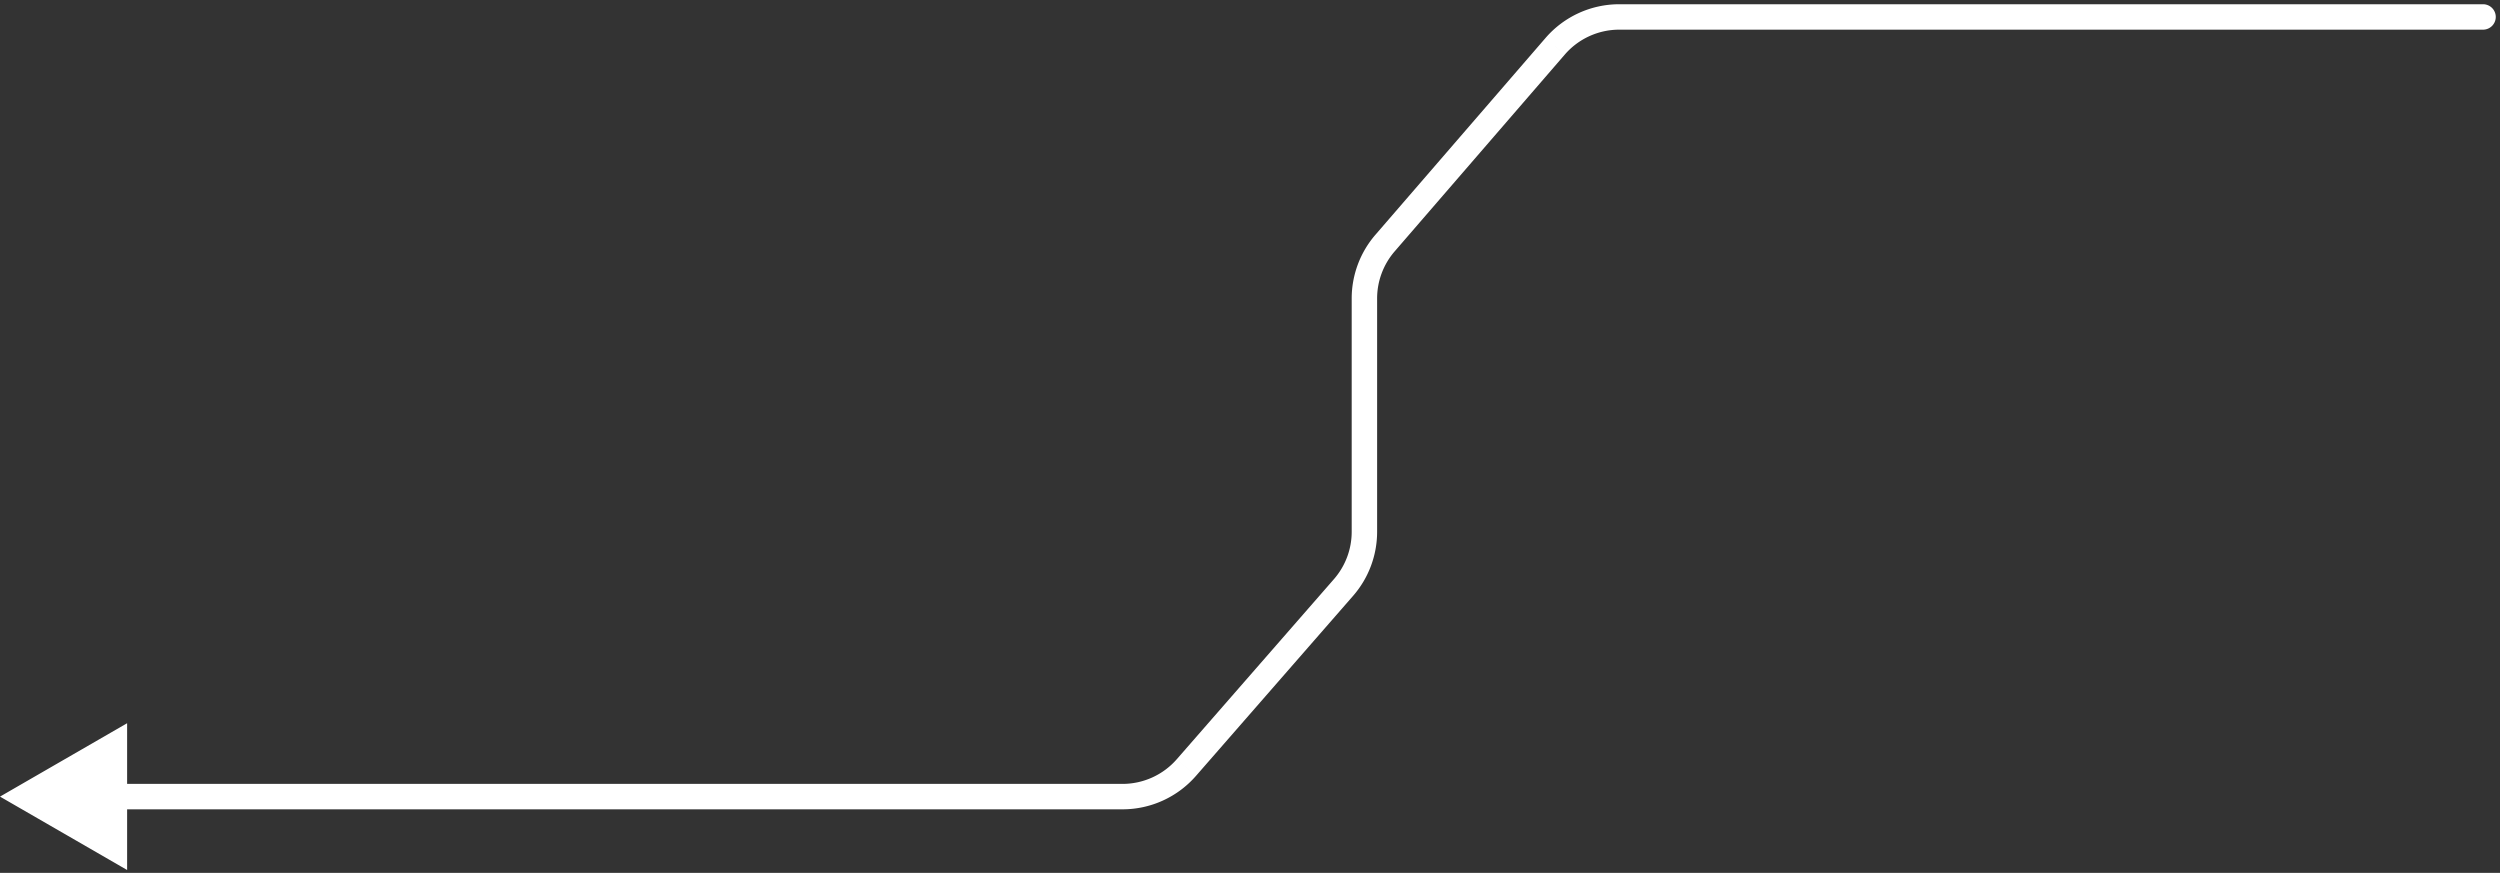 <svg width="295" height="103" fill="none" xmlns="http://www.w3.org/2000/svg"><rect width="100%" height="100%" fill="#333333" stroke="none"/><path d="M293 3.5a1.5 1.5 0 0 0 0-3v3ZM0 94l15 8.66V85.34L0 94Zm139.989-3.425-1.13-.986 1.13.986Zm43.52-85.115 1.135.981-1.135-.98Zm-24.975 63.865 1.13.987-1.13-.987ZM293 .5H191.074v3H293v-3ZM182.374 4.48 162.3 27.703l2.269 1.961 20.075-23.223-2.27-1.961Zm-24.97 63.859-18.545 21.25 2.26 1.973 18.545-21.25-2.26-1.973ZM132.455 92.5H13.5v3h118.955v-3ZM159.5 35.223V62.75h3V35.223h-3Zm-20.641 54.366a8.502 8.502 0 0 1-6.404 2.911v3a11.5 11.5 0 0 0 8.664-3.938l-2.26-1.973ZM191.074.5a11.5 11.5 0 0 0-8.7 3.98l2.27 1.961a8.498 8.498 0 0 1 6.43-2.941v-3Zm-31.41 69.812a11.496 11.496 0 0 0 2.836-7.562h-3c0 2.055-.745 4.04-2.096 5.589l2.26 1.973Zm2.636-42.61a11.5 11.5 0 0 0-2.8 7.521h3c0-2.041.735-4.014 2.069-5.559l-2.269-1.962Z" fill="#fff"/></svg>